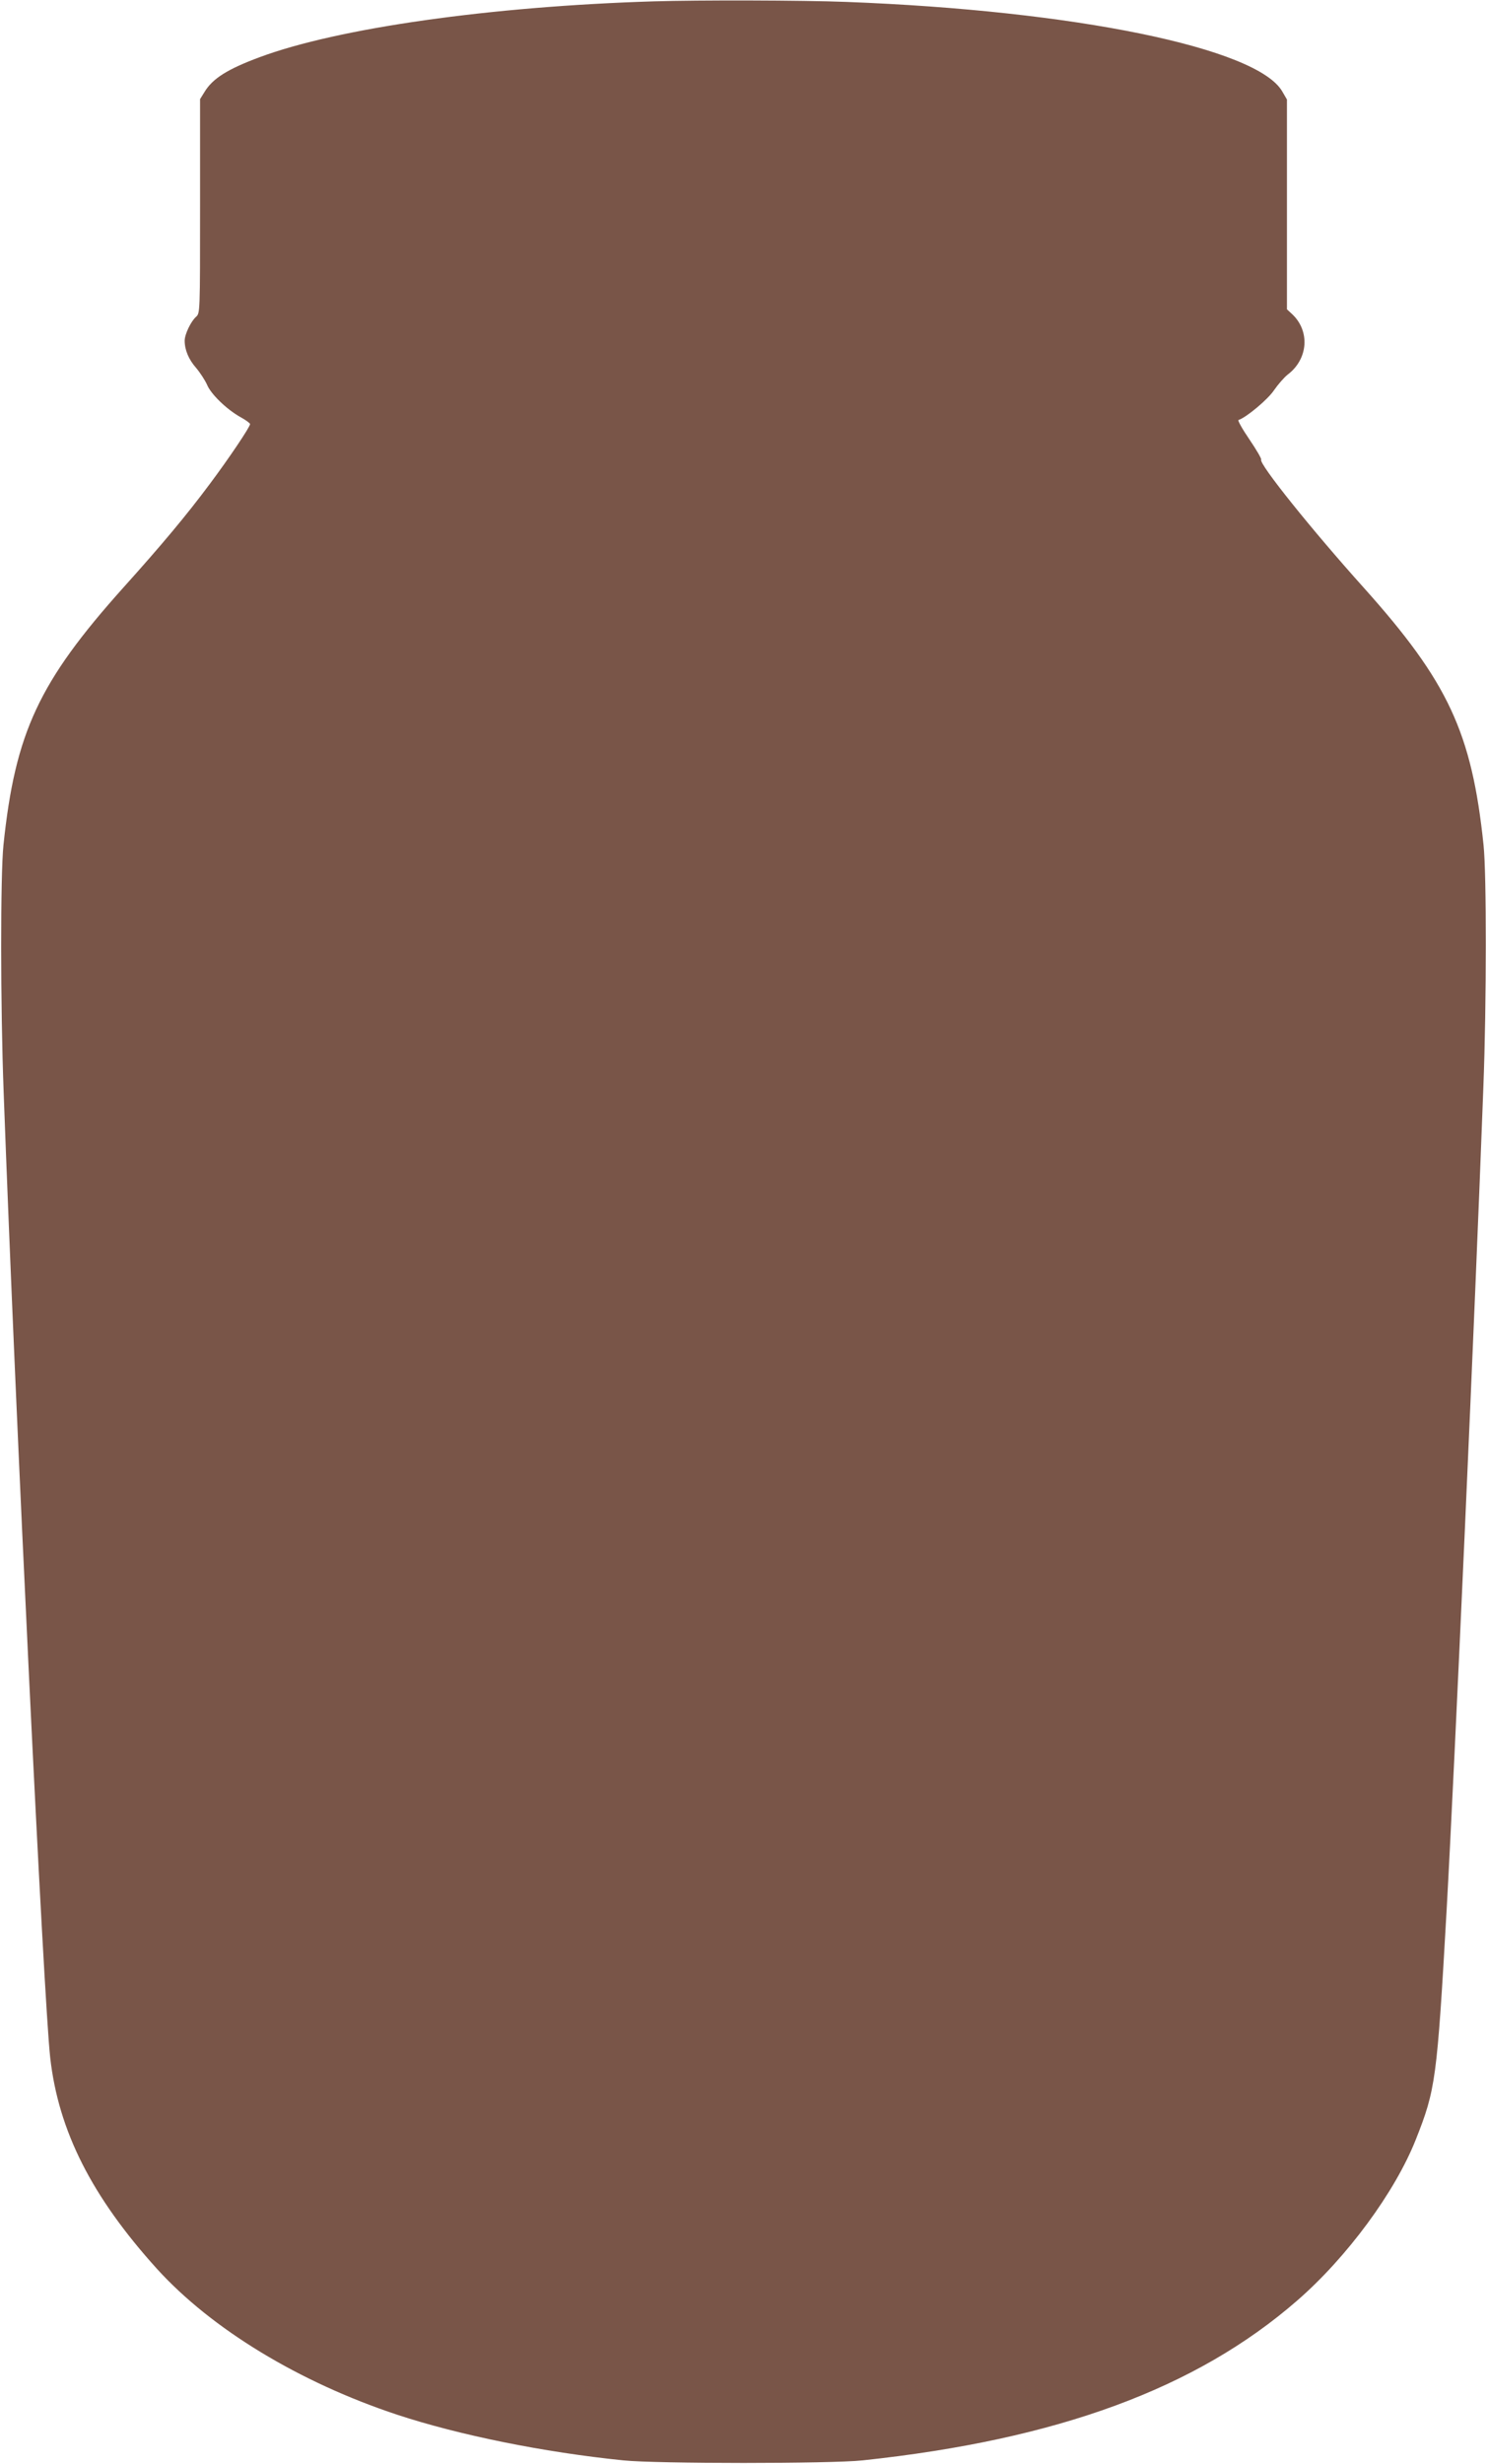 <?xml version="1.0" standalone="no"?>
<!DOCTYPE svg PUBLIC "-//W3C//DTD SVG 20010904//EN"
 "http://www.w3.org/TR/2001/REC-SVG-20010904/DTD/svg10.dtd">
<svg version="1.0" xmlns="http://www.w3.org/2000/svg"
 width="773pt" height="1280pt" viewBox="0 0 773 1280"
 preserveAspectRatio="xMidYMid meet">
<g transform="translate(0,1280) scale(0.1,-0.1)"
fill="#795548" stroke="none">
<path d="M3400 12793 c-850 -26 -1644 -139 -2050 -290 -167 -62 -245 -111
-287 -181 l-23 -37 0 -556 c0 -555 0 -556 -21 -575 -27 -24 -59 -91 -59 -124
0 -48 21 -98 60 -142 21 -25 46 -64 56 -86 19 -48 101 -128 174 -169 28 -15
50 -32 50 -36 0 -15 -109 -177 -210 -312 -119 -160 -251 -318 -450 -539 -438
-489 -561 -752 -622 -1336 -16 -156 -16 -831 1 -1285 63 -1714 208 -4711 242
-5015 43 -381 216 -722 554 -1096 285 -314 740 -590 1250 -759 322 -106 761
-195 1175 -237 172 -18 1080 -18 1245 0 1012 108 1733 373 2258 830 259 225
509 564 617 837 103 260 110 310 160 1190 43 771 147 3092 191 4275 17 447 17
1105 1 1260 -61 584 -184 847 -622 1336 -268 298 -547 645 -534 666 3 4 -25
52 -61 105 -37 54 -62 99 -57 101 41 13 154 108 185 155 20 29 52 66 71 81
107 81 117 227 22 315 l-26 24 0 545 0 545 -25 43 c-132 225 -1077 419 -2265
464 -228 9 -772 10 -1000 3z"/>
</g>
</svg>
